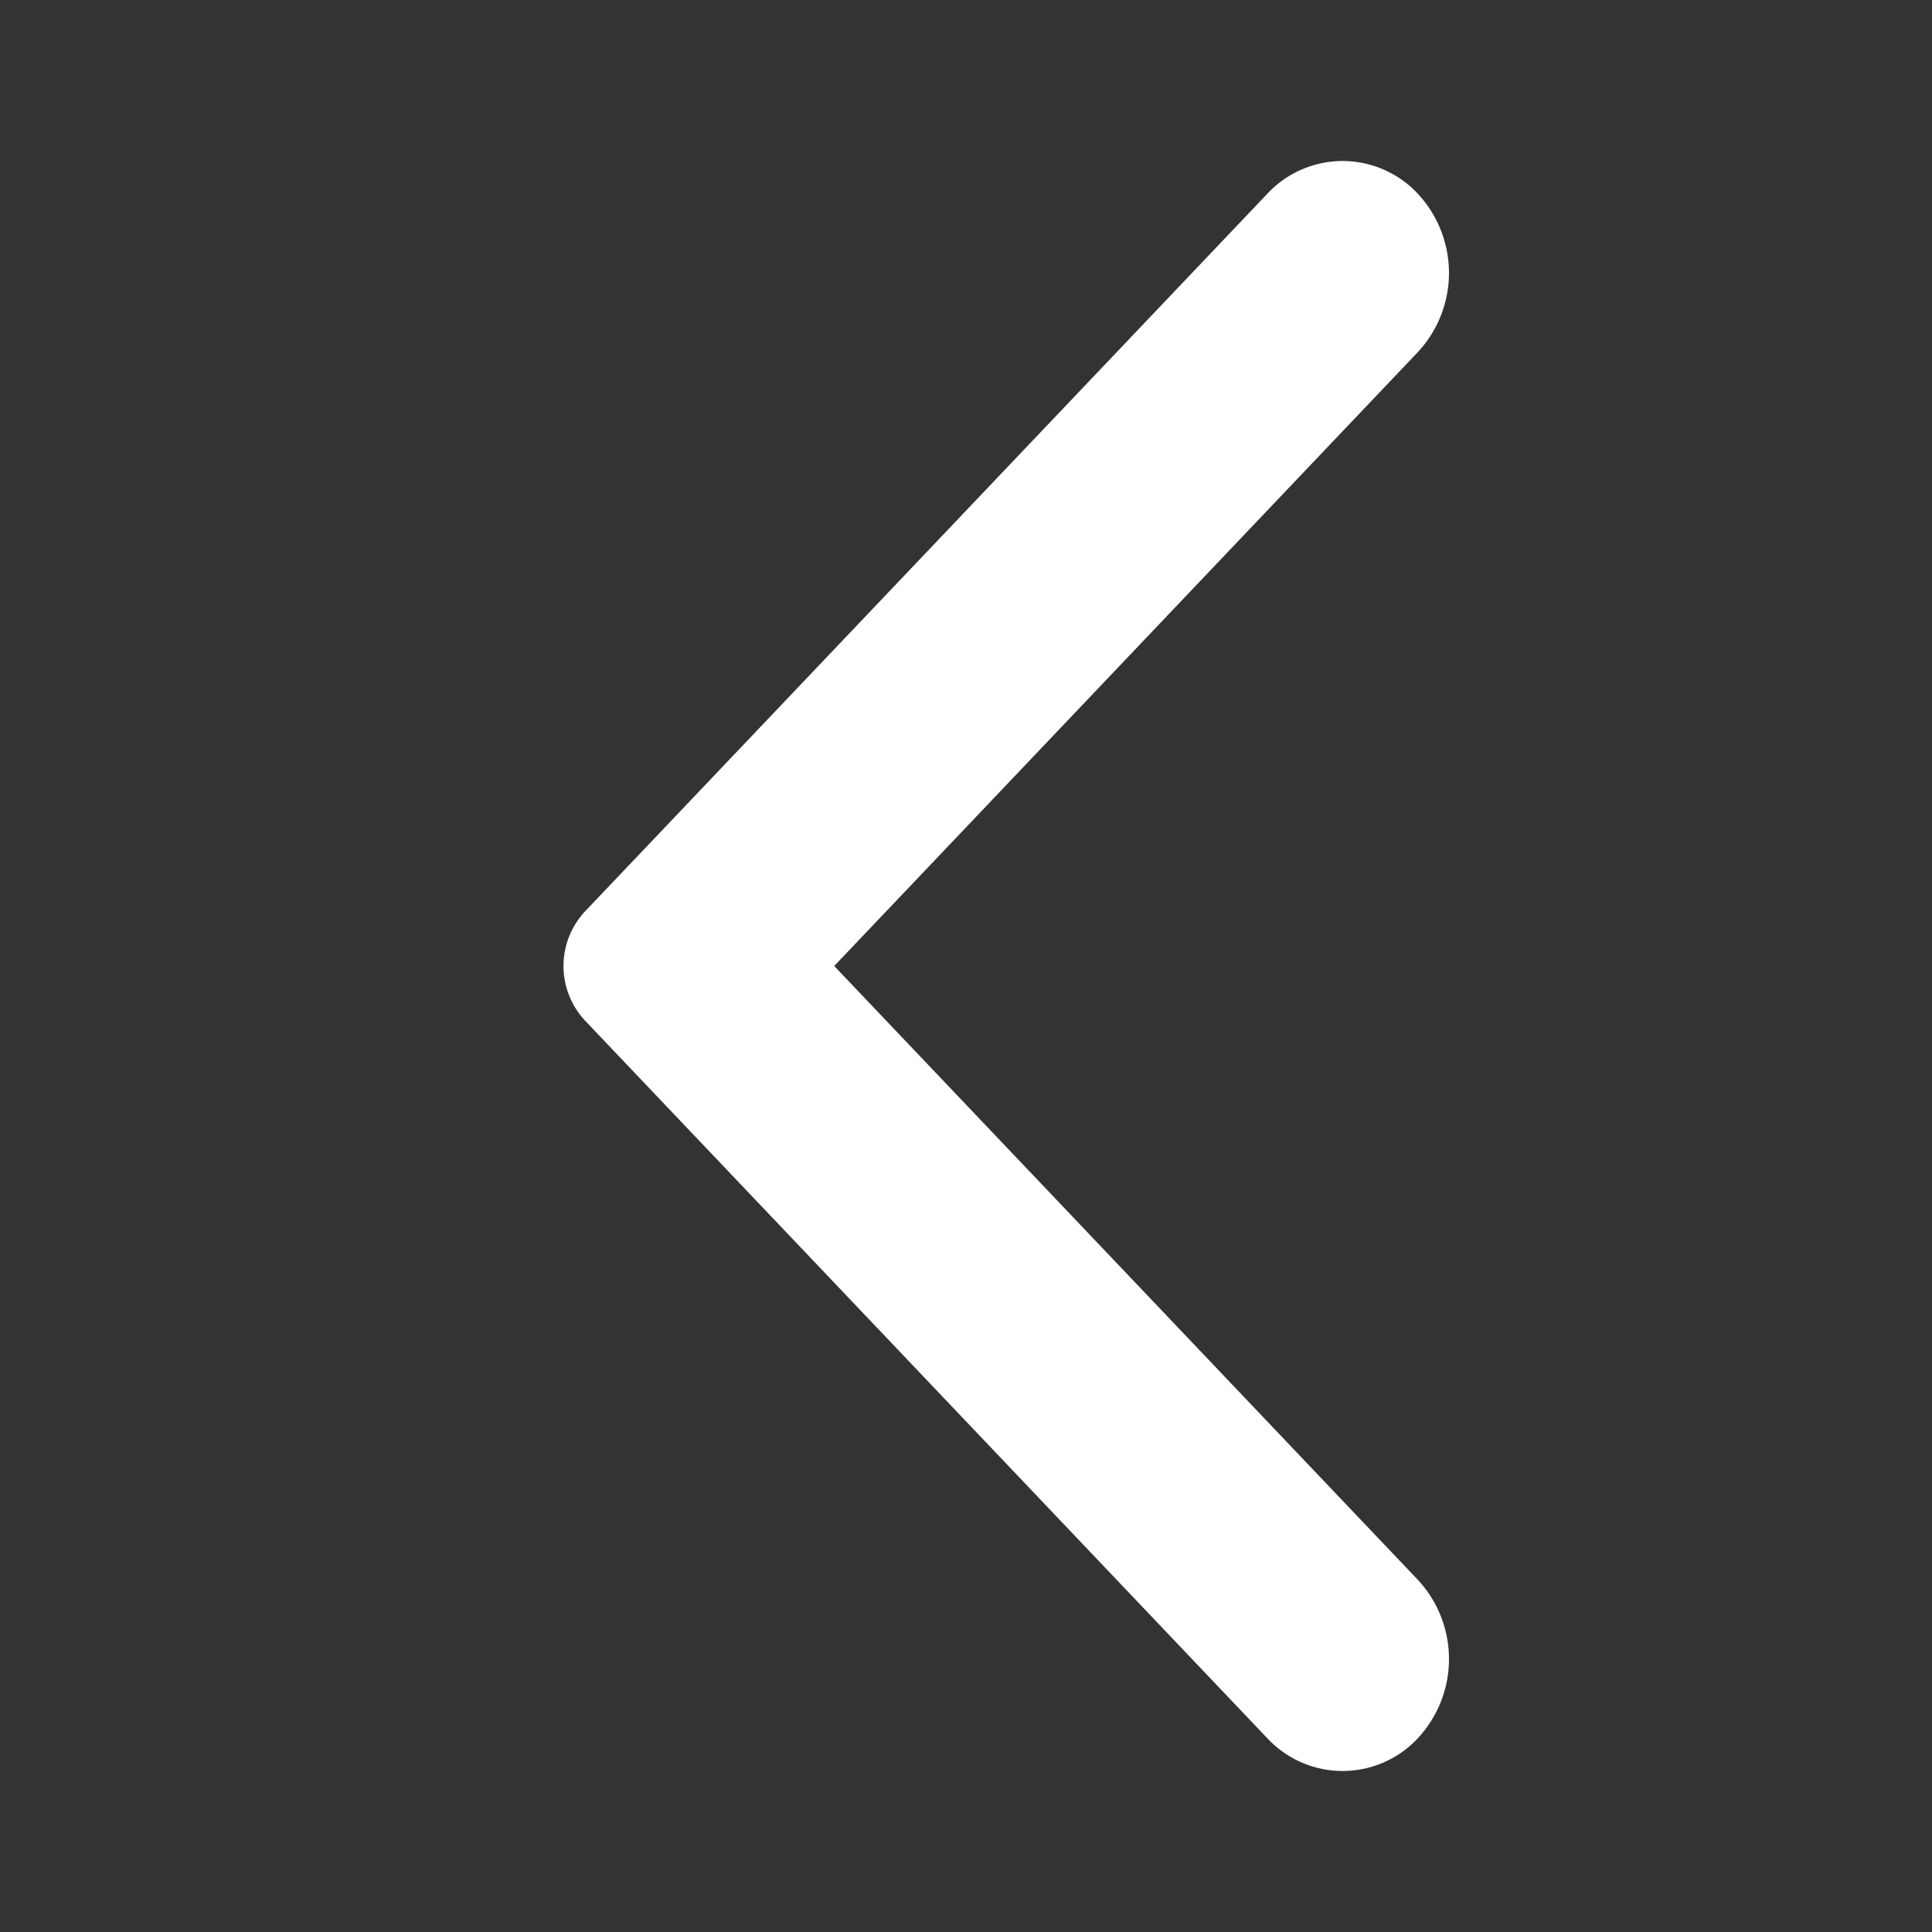 <svg xmlns="http://www.w3.org/2000/svg" xmlns:xlink="http://www.w3.org/1999/xlink" width="24" height="24" viewBox="0 0 24 24">
    <rect x="0" y="0" width="24" height="24" fill="#333333" stroke="none"/>
    <defs>
        <path id="a" d="M7.268 12.679a.994.994 0 0 1 0-1.358l8.475-8.914a1.278 1.278 0 0 1 1.87 0 1.444 1.444 0 0 1 0 1.967L10.363 12l7.25 7.625a1.445 1.445 0 0 1 0 1.968 1.278 1.278 0 0 1-1.87 0l-8.475-8.914z"/>
    </defs>
    <g fill="none" fill-rule="evenodd">
        <path d="M0 0h24v24H0z"/>
        <use fill="#fff" xlink:href="#a"/>
    </g>
</svg>
